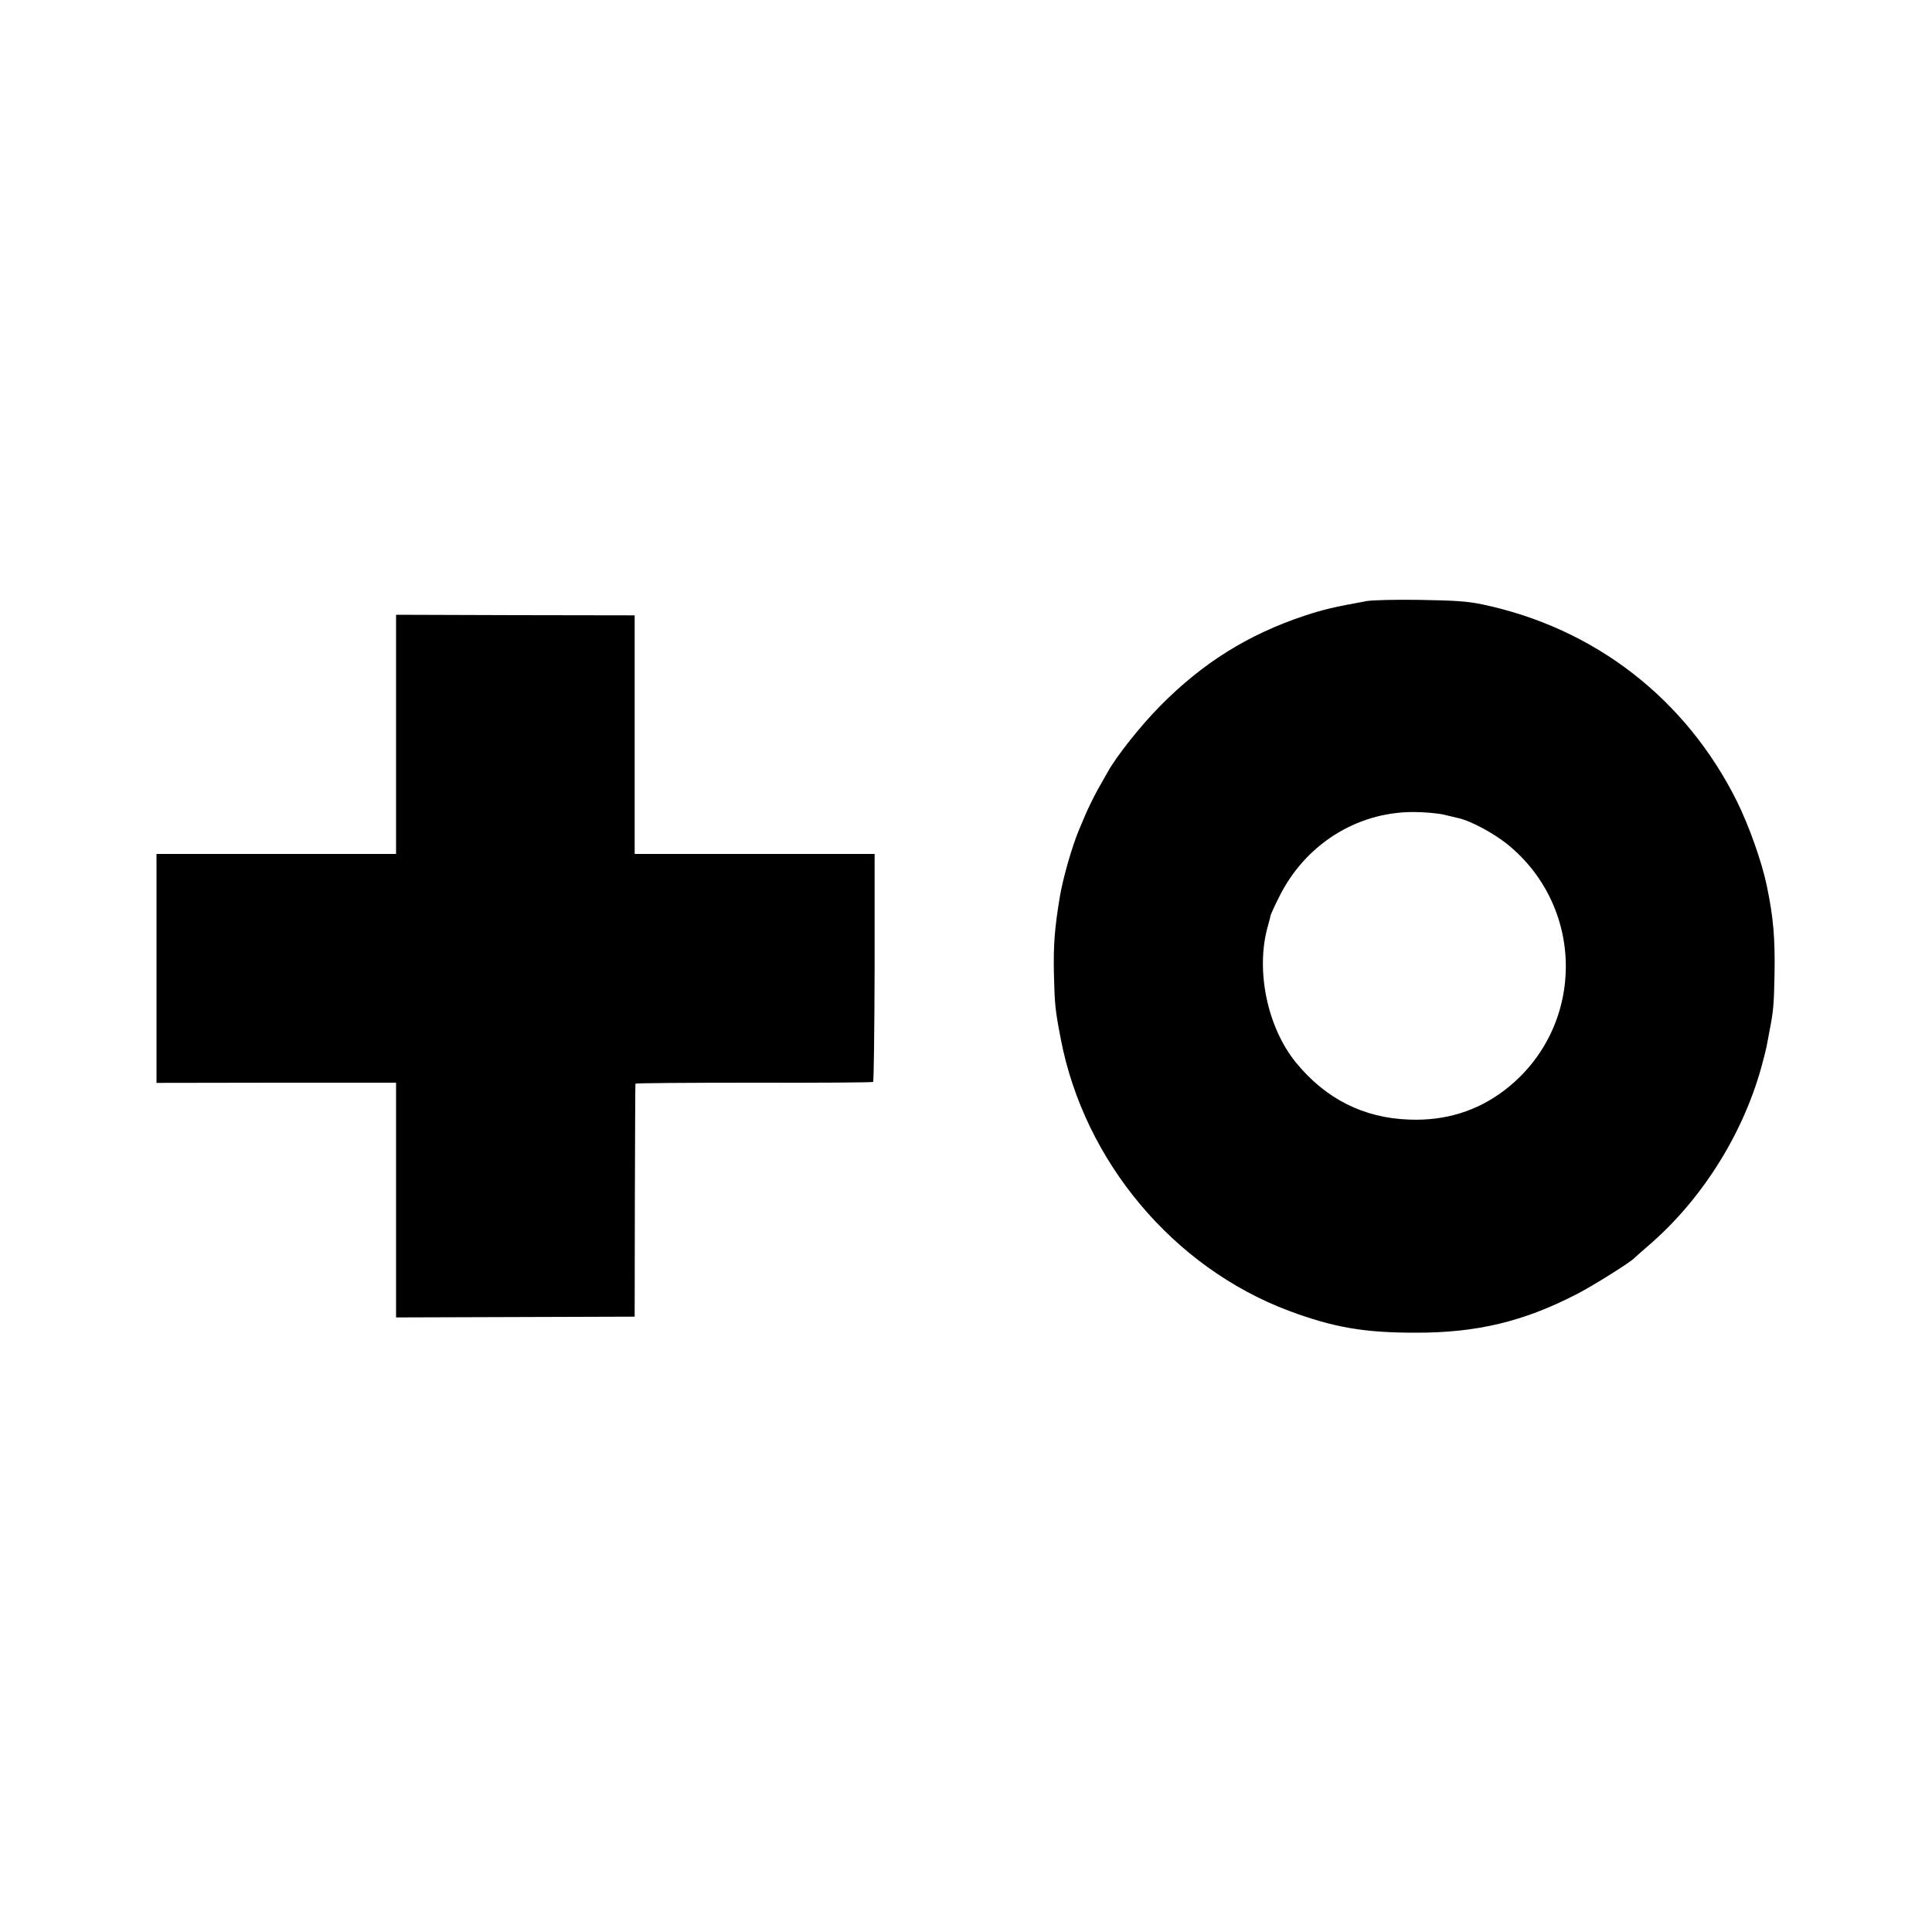 <?xml version="1.0" standalone="no"?>
<!DOCTYPE svg PUBLIC "-//W3C//DTD SVG 20010904//EN"
 "http://www.w3.org/TR/2001/REC-SVG-20010904/DTD/svg10.dtd">
<svg version="1.0" xmlns="http://www.w3.org/2000/svg"
 width="1000pt" height="1000pt" viewBox="0 0 1000 1000"
 preserveAspectRatio="xMidYMid meet">
<g transform="translate(0,1000) scale(0.1,-0.1)"
fill="#000000" stroke="none">
<path d="M7075 6889 c-167 -30 -226 -44 -323 -76 -291 -97 -526 -243 -747
-467 -101 -102 -227 -261 -271 -341 -6 -11 -29 -51 -51 -90 -21 -38 -49 -95
-62 -125 -13 -30 -29 -68 -36 -85 -35 -82 -84 -253 -99 -345 -27 -162 -34
-247 -31 -400 4 -159 6 -185 36 -340 122 -632 583 -1181 1181 -1405 231 -86
388 -113 653 -113 317 -1 560 57 835 199 81 41 285 169 300 188 3 3 33 30 68
60 275 235 488 570 587 921 13 47 26 98 29 114 3 16 10 52 15 80 20 103 23
134 26 296 3 186 -6 291 -40 455 -26 124 -91 308 -154 436 -265 533 -738 899
-1320 1021 -76 16 -144 20 -321 23 -124 2 -247 -1 -275 -6z m400 -1106 c33 -8
67 -16 75 -18 61 -13 178 -76 250 -133 412 -332 405 -957 -14 -1276 -141 -107
-305 -158 -491 -151 -237 8 -433 107 -587 295 -149 183 -210 479 -146 705 6
22 13 47 14 55 2 8 21 51 44 96 134 272 401 441 695 441 54 0 126 -6 160 -14z"/>
<path d="M2050 6199 l0 -619 -620 0 -620 0 0 -592 0 -593 620 1 620 0 0 -607
0 -608 618 2 617 2 1 600 c1 330 2 603 3 606 0 3 276 5 612 5 336 -1 614 1
618 4 4 3 7 269 8 593 l0 587 -621 0 -621 0 0 617 0 618 -617 1 -618 2 0 -619z"/>
</g>
</svg>
